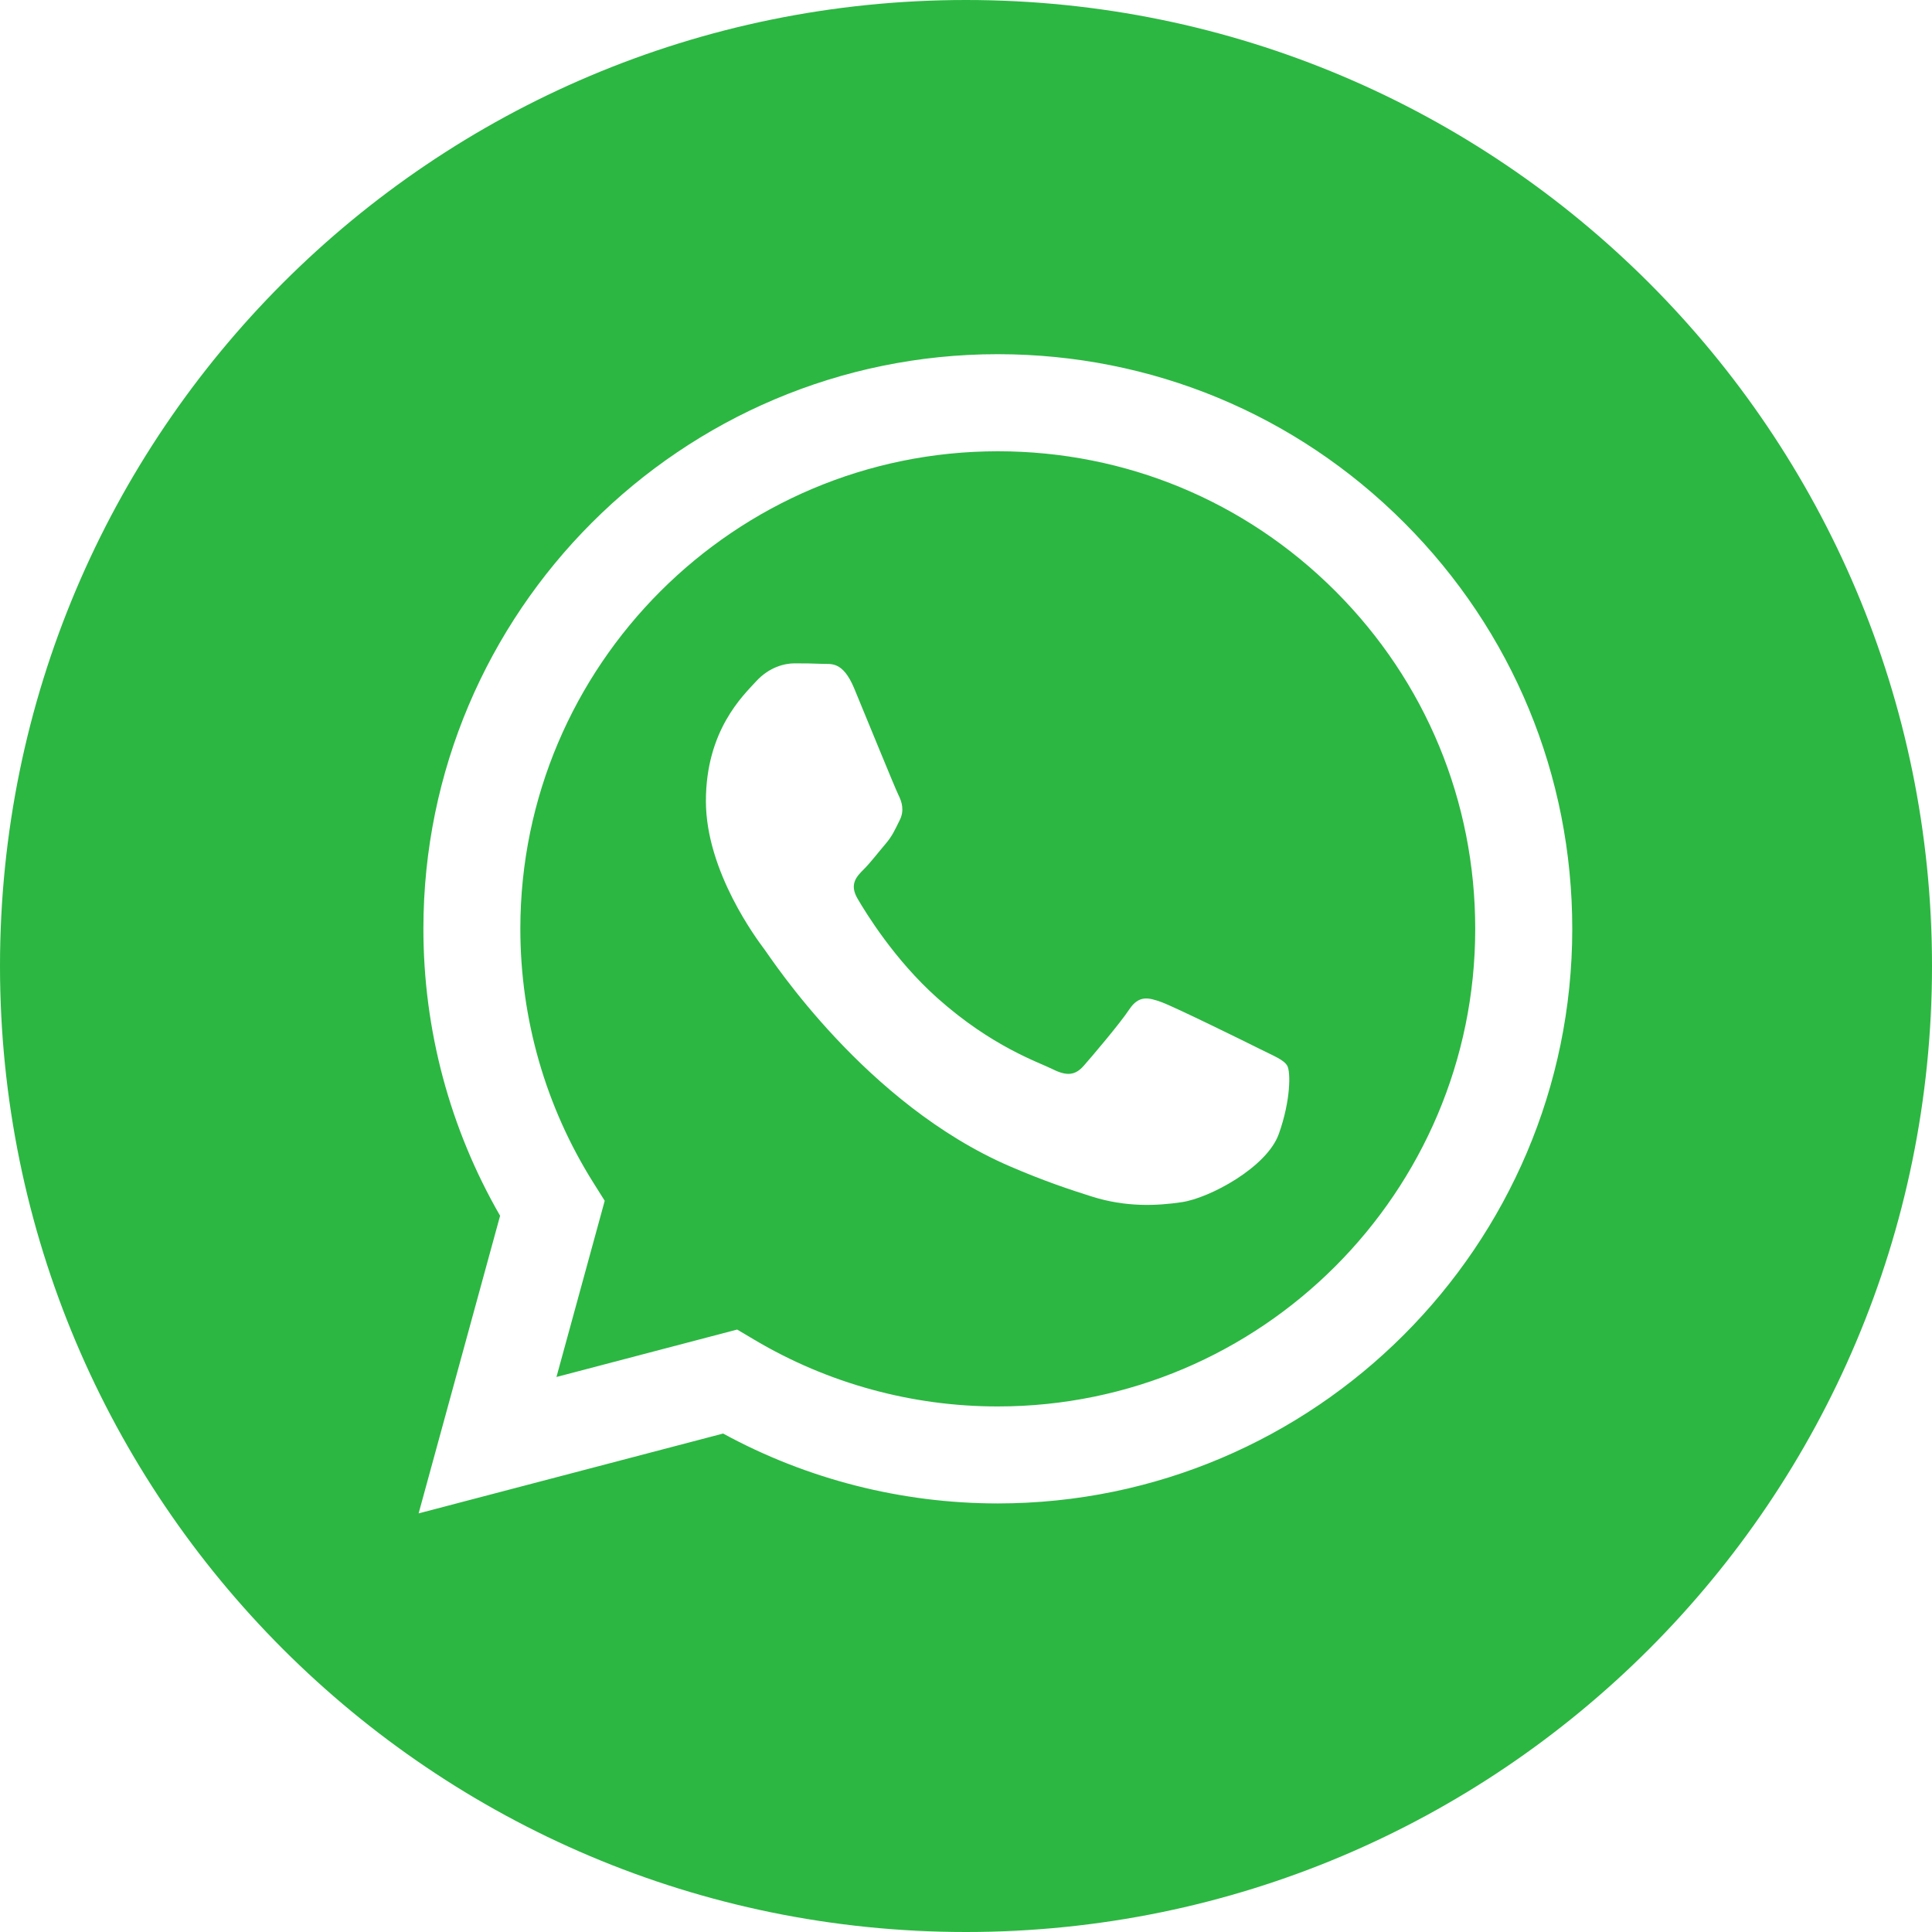 <?xml version="1.0" encoding="UTF-8"?> <svg xmlns="http://www.w3.org/2000/svg" width="40" height="40" viewBox="0 0 40 40" fill="none"><g clip-path="url(#clip0_60_323)"><path fill-rule="evenodd" clip-rule="evenodd" d="M20 40C8.954 40 0 31.046 0 20C0 8.954 8.954 0 20 0C31.046 0 40 8.954 40 20C40 31.046 31.046 40 20 40ZM20.659 31.127C27.216 31.124 32.549 25.79 32.552 19.235C32.553 16.057 31.317 13.069 29.072 10.821C26.826 8.573 23.84 7.335 20.659 7.333C14.104 7.333 8.769 12.668 8.766 19.225C8.765 21.321 9.313 23.367 10.354 25.171L8.667 31.333L14.971 29.68C16.708 30.627 18.664 31.126 20.654 31.127H20.659Z" fill="#2CB742"></path><path fill-rule="evenodd" clip-rule="evenodd" d="M15.262 27.527L11.521 28.509L12.52 24.861L12.285 24.487C11.295 22.913 10.773 21.094 10.773 19.227C10.776 13.777 15.21 9.343 20.662 9.343C23.302 9.344 25.784 10.373 27.651 12.242C29.517 14.11 30.544 16.593 30.543 19.235C30.541 24.685 26.107 29.119 20.658 29.119H20.654C18.881 29.119 17.141 28.642 15.623 27.741L15.262 27.527ZM26.65 22.063C26.576 21.939 26.377 21.865 26.08 21.716C25.783 21.567 24.322 20.849 24.05 20.749C23.777 20.65 23.579 20.601 23.381 20.898C23.183 21.196 22.614 21.865 22.44 22.063C22.267 22.262 22.093 22.286 21.797 22.138C21.499 21.989 20.542 21.675 19.407 20.663C18.523 19.875 17.927 18.902 17.754 18.604C17.58 18.307 17.735 18.146 17.884 17.998C18.018 17.865 18.181 17.651 18.33 17.477C18.478 17.304 18.528 17.18 18.627 16.982C18.726 16.783 18.676 16.61 18.602 16.461C18.528 16.312 17.933 14.849 17.686 14.254C17.445 13.675 17.2 13.754 17.017 13.744C16.844 13.736 16.646 13.734 16.448 13.734C16.25 13.734 15.928 13.808 15.655 14.106C15.383 14.403 14.615 15.122 14.615 16.585C14.615 18.047 15.68 19.46 15.829 19.659C15.977 19.857 17.924 22.858 20.905 24.146C21.614 24.452 22.167 24.635 22.599 24.771C23.311 24.998 23.959 24.966 24.471 24.889C25.042 24.804 26.229 24.171 26.477 23.476C26.724 22.782 26.724 22.187 26.65 22.063Z" fill="#2CB742"></path></g><defs><clipPath id="clip0_60_323"><rect width="40" height="40" fill="white"></rect></clipPath></defs></svg> 